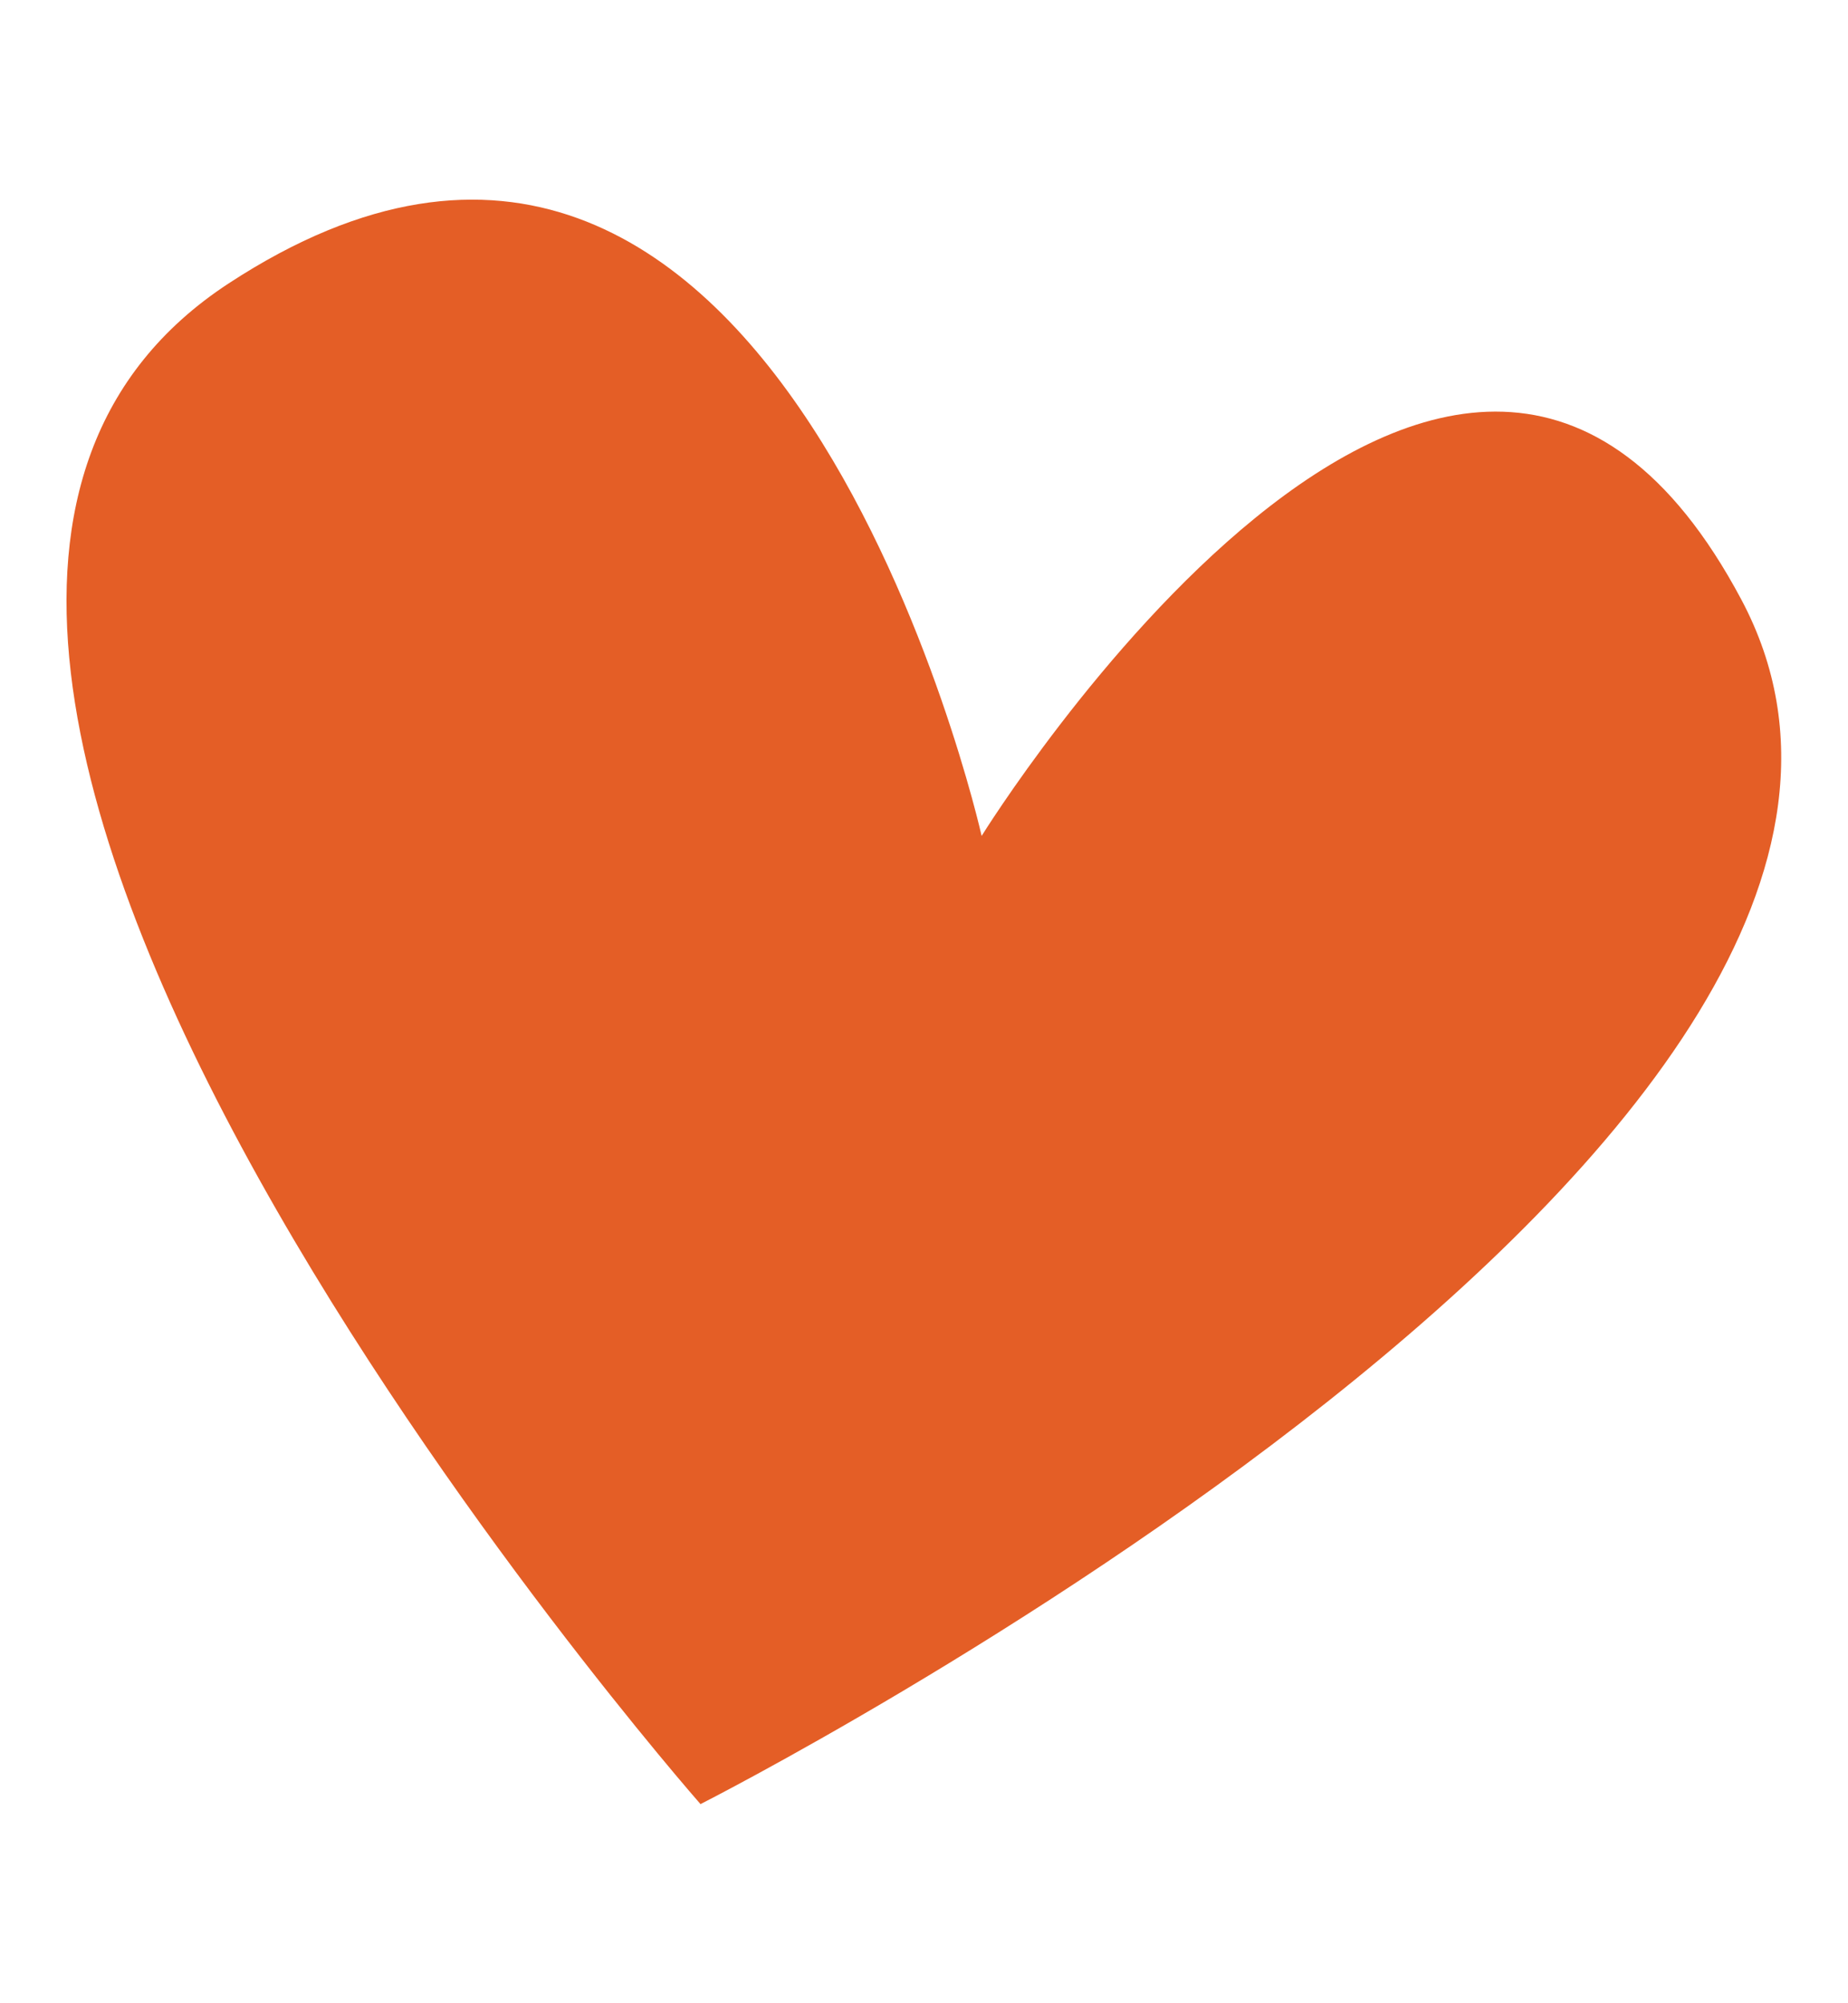 <?xml version="1.0" encoding="UTF-8"?>
<svg xmlns="http://www.w3.org/2000/svg" xmlns:xlink="http://www.w3.org/1999/xlink" width="600" zoomAndPan="magnify" viewBox="0 0 450 487.5" height="650" preserveAspectRatio="xMidYMid meet" version="1.0">
  <defs>
    <clipPath id="e1bbbc3b39">
      <path d="M 16 48 L 434 48 L 434 440 L 16 440 Z M 16 48 " clip-rule="nonzero"></path>
    </clipPath>
    <clipPath id="6ec2dd622b">
      <path d="M -31.641 -65.527 L 539.672 53.836 L 446.969 497.539 L -124.344 378.176 Z M -31.641 -65.527 " clip-rule="nonzero"></path>
    </clipPath>
    <clipPath id="0146eea184">
      <path d="M -31.641 -65.527 L 539.672 53.836 L 446.969 497.539 L -124.344 378.176 Z M -31.641 -65.527 " clip-rule="nonzero"></path>
    </clipPath>
  </defs>
  <g clip-path="url(#e1bbbc3b39)">
    <g clip-path="url(#6ec2dd622b)">
      <g clip-path="url(#0146eea184)">
        <path fill="#e45e26" d="M 170.578 439.039 C 170.578 439.039 -77.957 156.422 55.652 68.988 C 189.262 -18.445 239.035 203.426 239.035 203.426 C 239.035 203.426 355.047 16.195 424.055 145.961 C 493.066 275.723 170.578 439.039 170.578 439.039 Z M 170.578 439.039 " fill-opacity="1" fill-rule="nonzero"></path>
      </g>
    </g>
  </g>
</svg>
